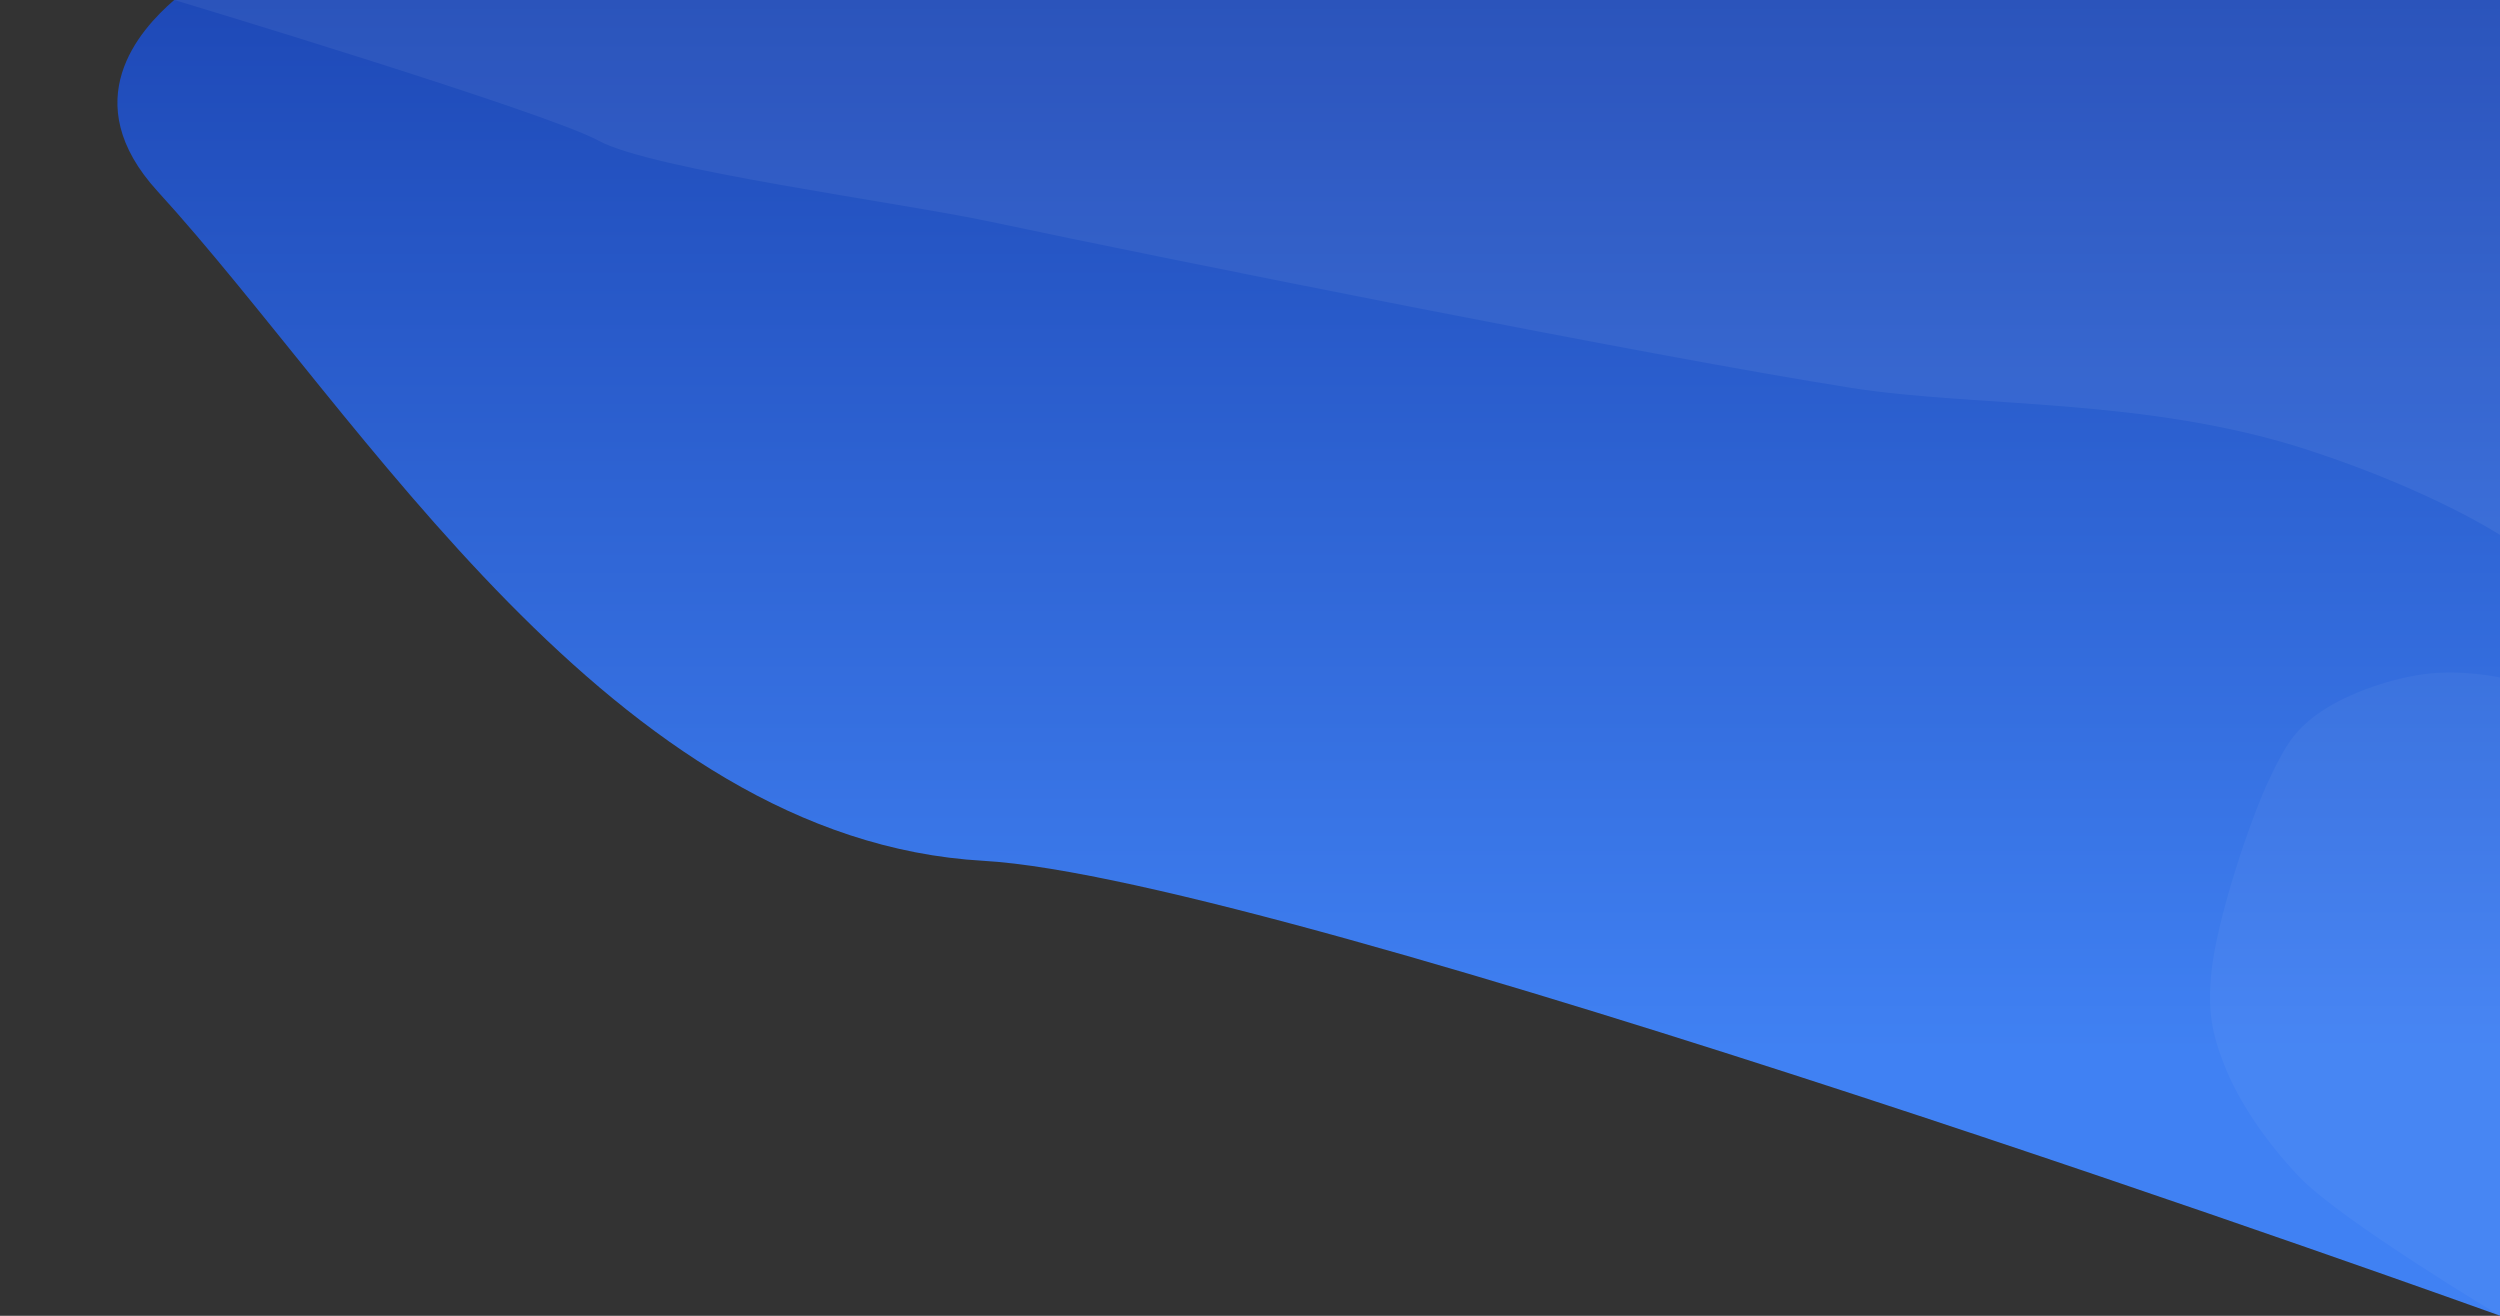<svg xmlns="http://www.w3.org/2000/svg" xmlns:xlink="http://www.w3.org/1999/xlink" id="visual" viewBox="0 0 1900 1000" width="1900px" height="1000px"><rect x="0" y="0" width="1900" height="1000" fill="#333333" stroke="none"/><defs><linearGradient id="gradient-2"><title>UpServ</title><stop offset="0" style="stop-color: rgb(30, 73, 183);"></stop><stop offset="1" style="stop-color: rgb(64, 129, 243);"></stop></linearGradient><linearGradient gradientUnits="userSpaceOnUse" x1="-143.87" y1="208.249" x2="-143.87" y2="1008.249" id="gradient-2-0" gradientTransform="matrix(1.086, 0, 0, 1, -55.915, 0)" xlink:href="#gradient-2"></linearGradient></defs><g transform="matrix(1.155, 0, 0, 1, 1145.881, -208.249)" style=""><path d="M 653.089 208.249 L 653.089 1208.249 C 653.089 1208.249 -146.439 875.468 -344.869 862.477 C -588.967 846.496 -753.906 523.822 -888.386 353.681 C -942.644 285.033 -900.307 231.098 -877.488 208.249" style="fill-rule: nonzero; fill: url(#gradient-2-0);"></path></g><path stroke-width="0" d="M 132.541 0 L 1900 0 L 1900 406.536 C 1900 406.536 1848.363 372.866 1755.25 342.331 C 1631.718 301.82 1503.286 309.906 1406.841 294.771 C 1257.482 271.332 882.256 196.067 753.917 168.739 C 682.841 153.604 495.588 129.137 454.888 106.911 C 414.776 85.007 132.541 0 132.541 0 Z" style="stroke-width: 2px; paint-order: fill; fill-rule: nonzero; fill: rgba(255, 255, 255, 0.06);"></path><path stroke-width="0" d="M 1841.114 512.516 C 1870.417 508.309 1900 514.894 1900 514.894 L 1900 1000 C 1900 1000 1778.463 927.231 1747.184 894.18 C 1720.815 866.318 1700.881 836.214 1690.113 808.573 C 1680.903 784.932 1677.869 768.11 1680.601 739.612 C 1684.378 700.21 1709.49 623.634 1725.782 589.8 C 1736.721 567.085 1743.513 555.811 1760.263 543.429 C 1779.951 528.876 1812.643 516.604 1841.114 512.516 Z" style="stroke-width: 2px; fill: rgba(255, 255, 255, 0.04);"></path></svg>